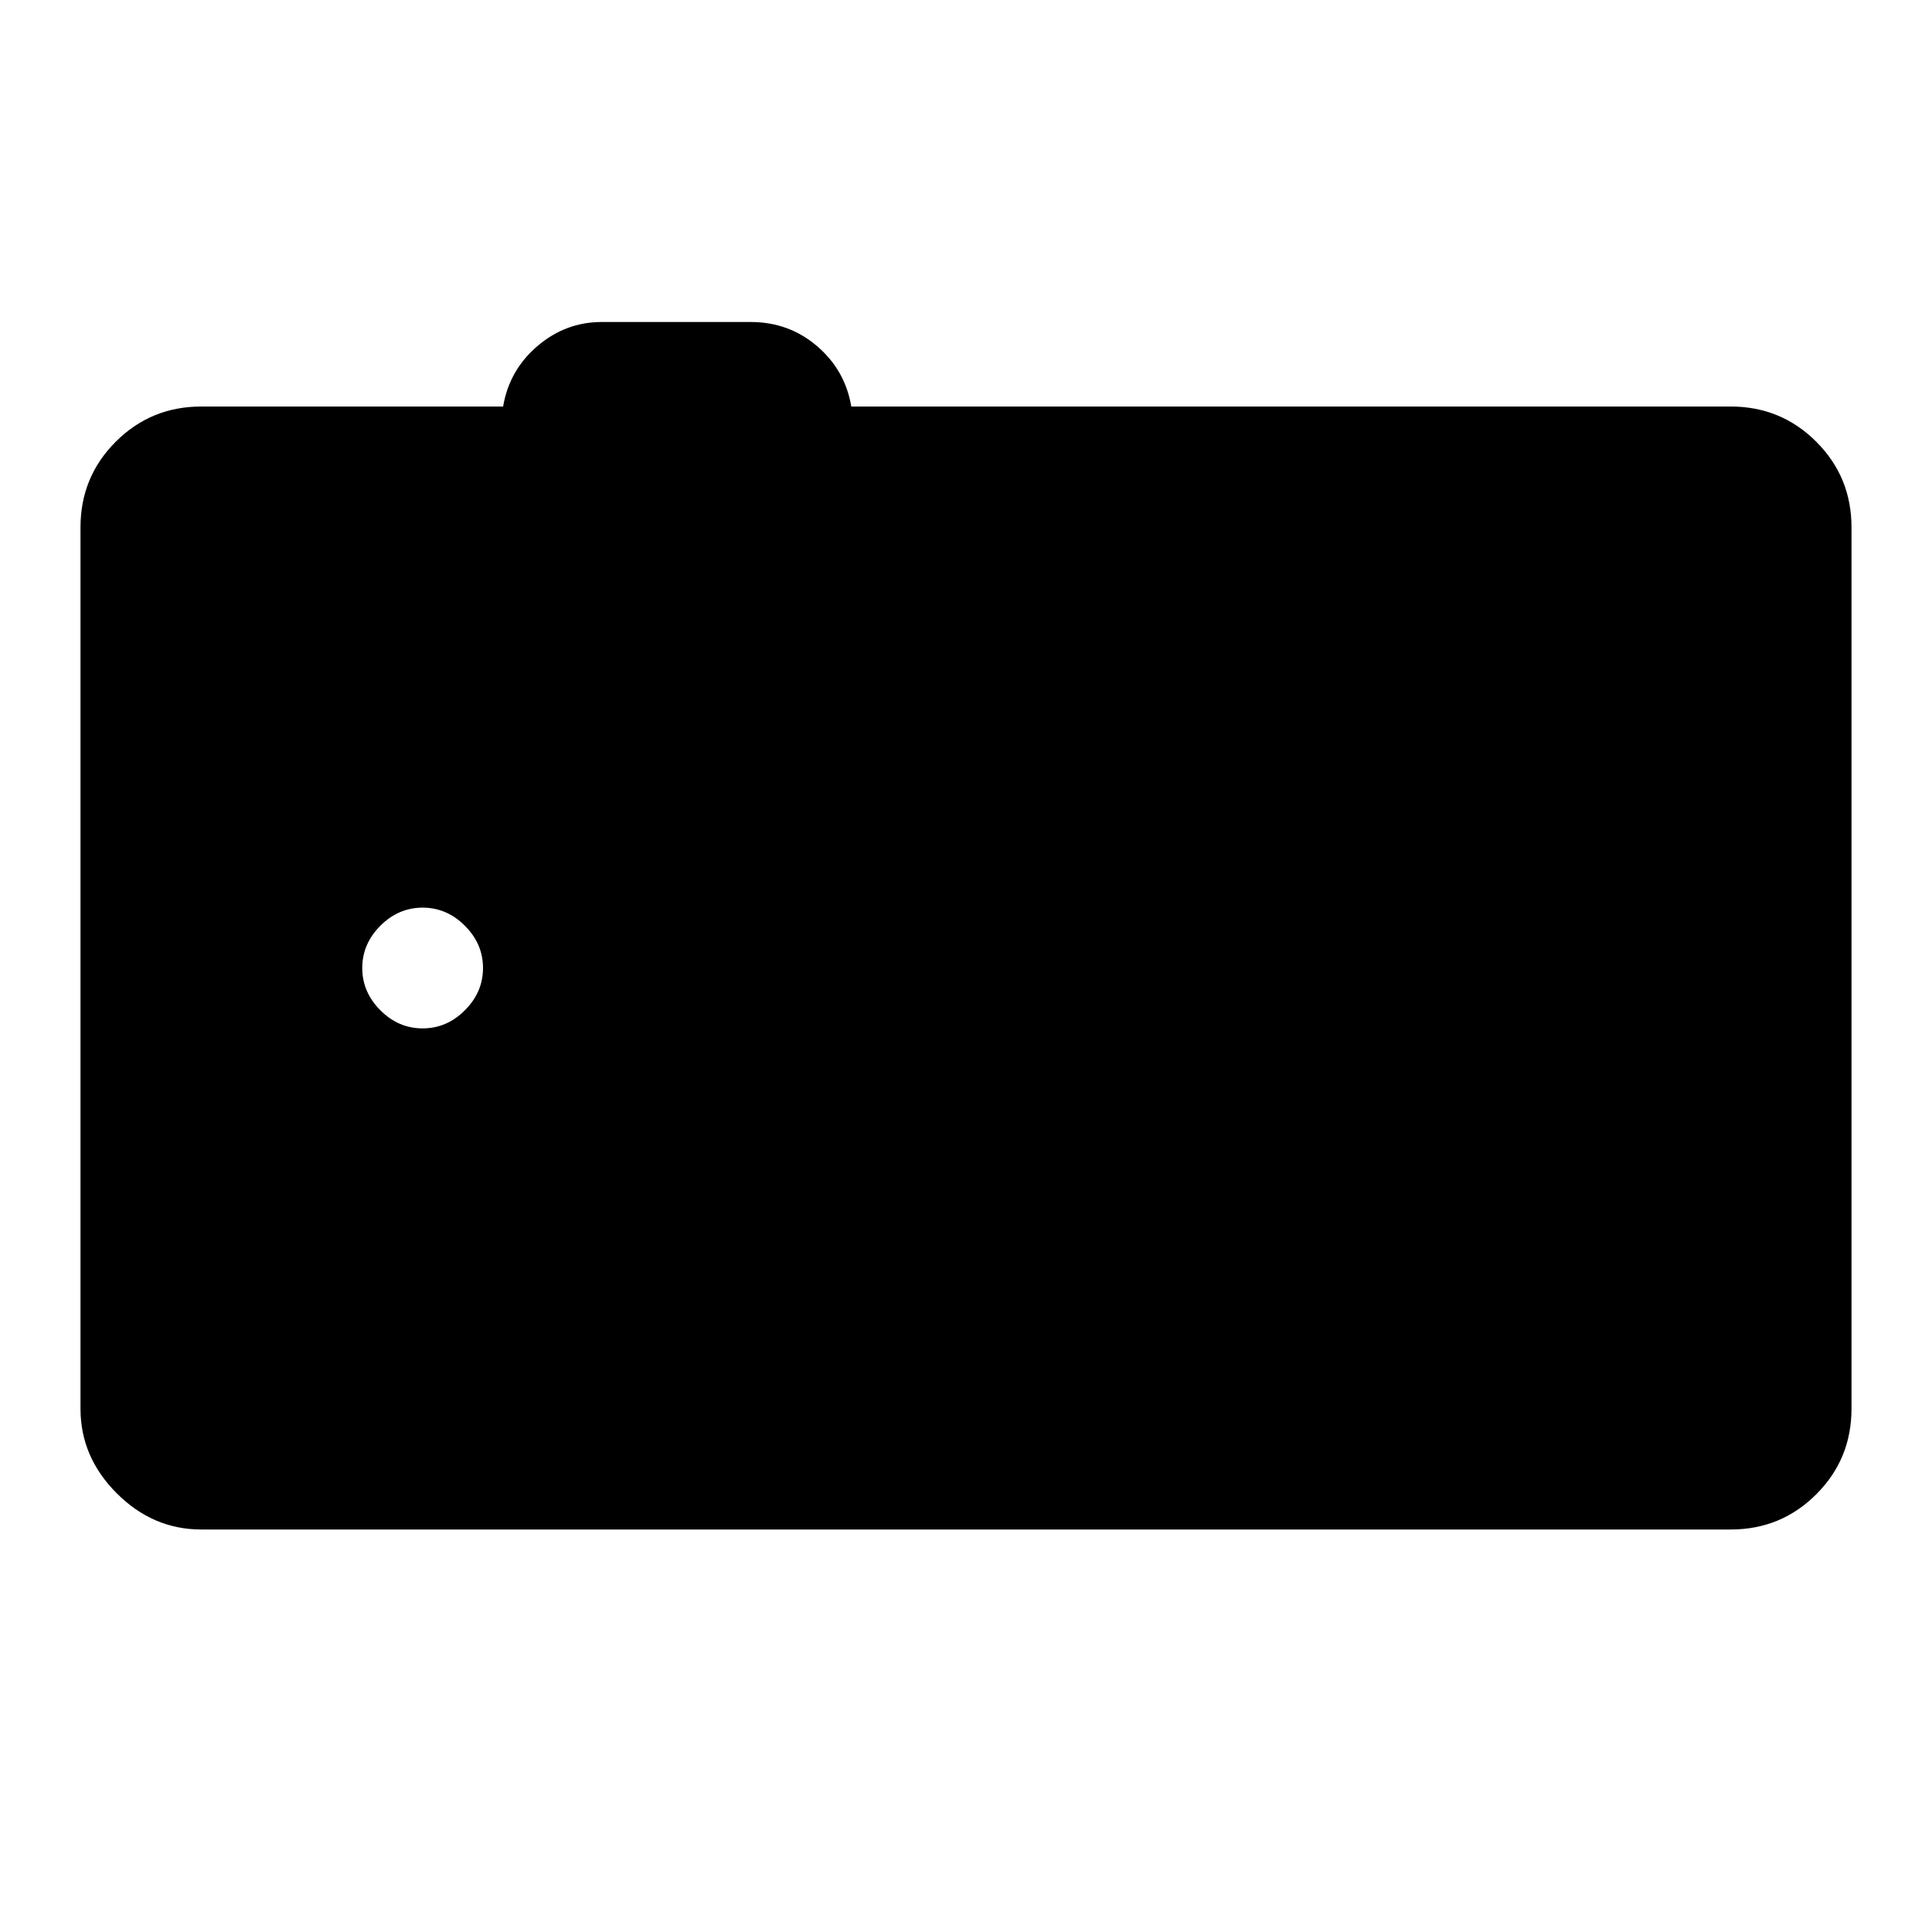 <svg xmlns="http://www.w3.org/2000/svg" width="48" height="48" viewBox="0 -960 960 960"><path d="M100-200q-24 0-42-18t-18-42v-438q0-25 17.5-42.5T100-758h150q3-18 17-30t32-12h74q19 0 33 12t17 30h437q25 0 42.5 17.5T920-698v438q0 25-17.5 42.5T860-200H100Zm110-249q12 0 21-9t9-21q0-12-9-21t-21-9q-12 0-21 9t-9 21q0 12 9 21t21 9Z"/></svg>